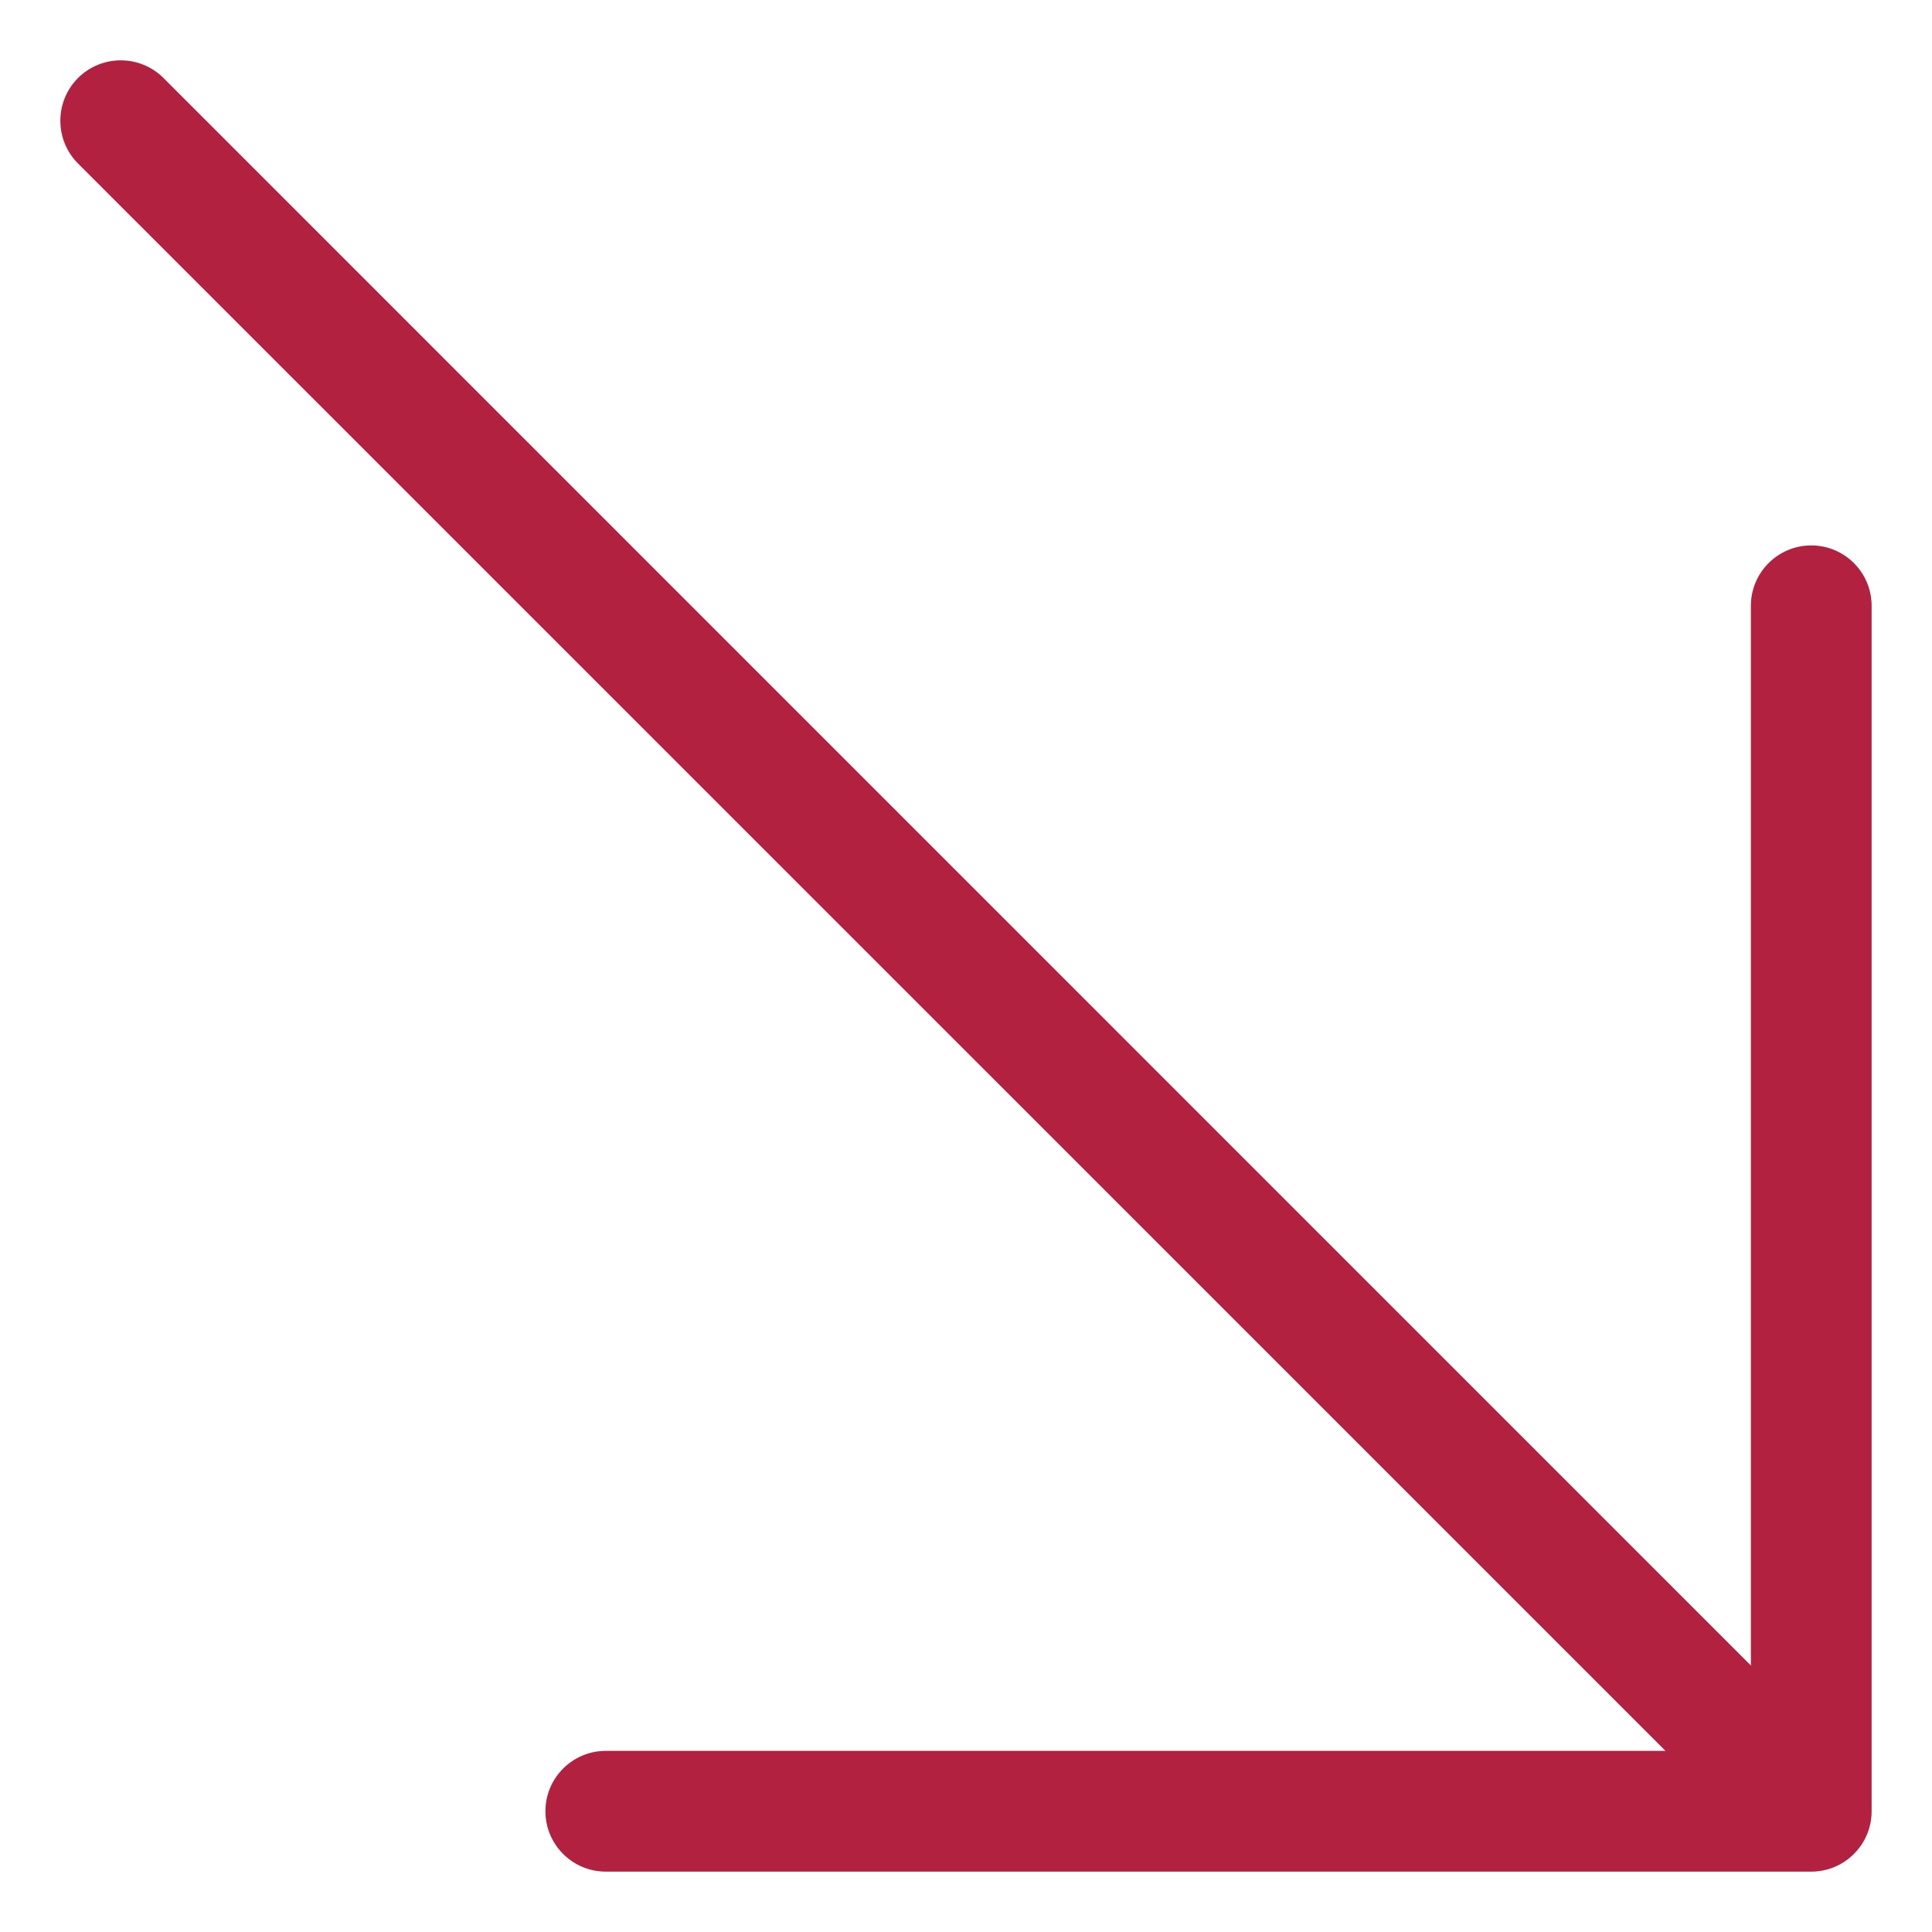 <?xml version="1.0" encoding="UTF-8"?> <svg xmlns="http://www.w3.org/2000/svg" width="16" height="16" viewBox="0 0 16 16" fill="none"> <path fill-rule="evenodd" clip-rule="evenodd" d="M0.646 0.646C0.842 0.451 1.158 0.451 1.354 0.646L14.5 13.793V5.017C14.5 4.741 14.724 4.517 15 4.517C15.276 4.517 15.5 4.741 15.5 5.017V15C15.5 15.276 15.276 15.5 15 15.5H5.017C4.741 15.5 4.517 15.276 4.517 15C4.517 14.724 4.741 14.5 5.017 14.5H13.793L0.646 1.354C0.451 1.158 0.451 0.842 0.646 0.646Z" fill="#B22140"></path> </svg> 